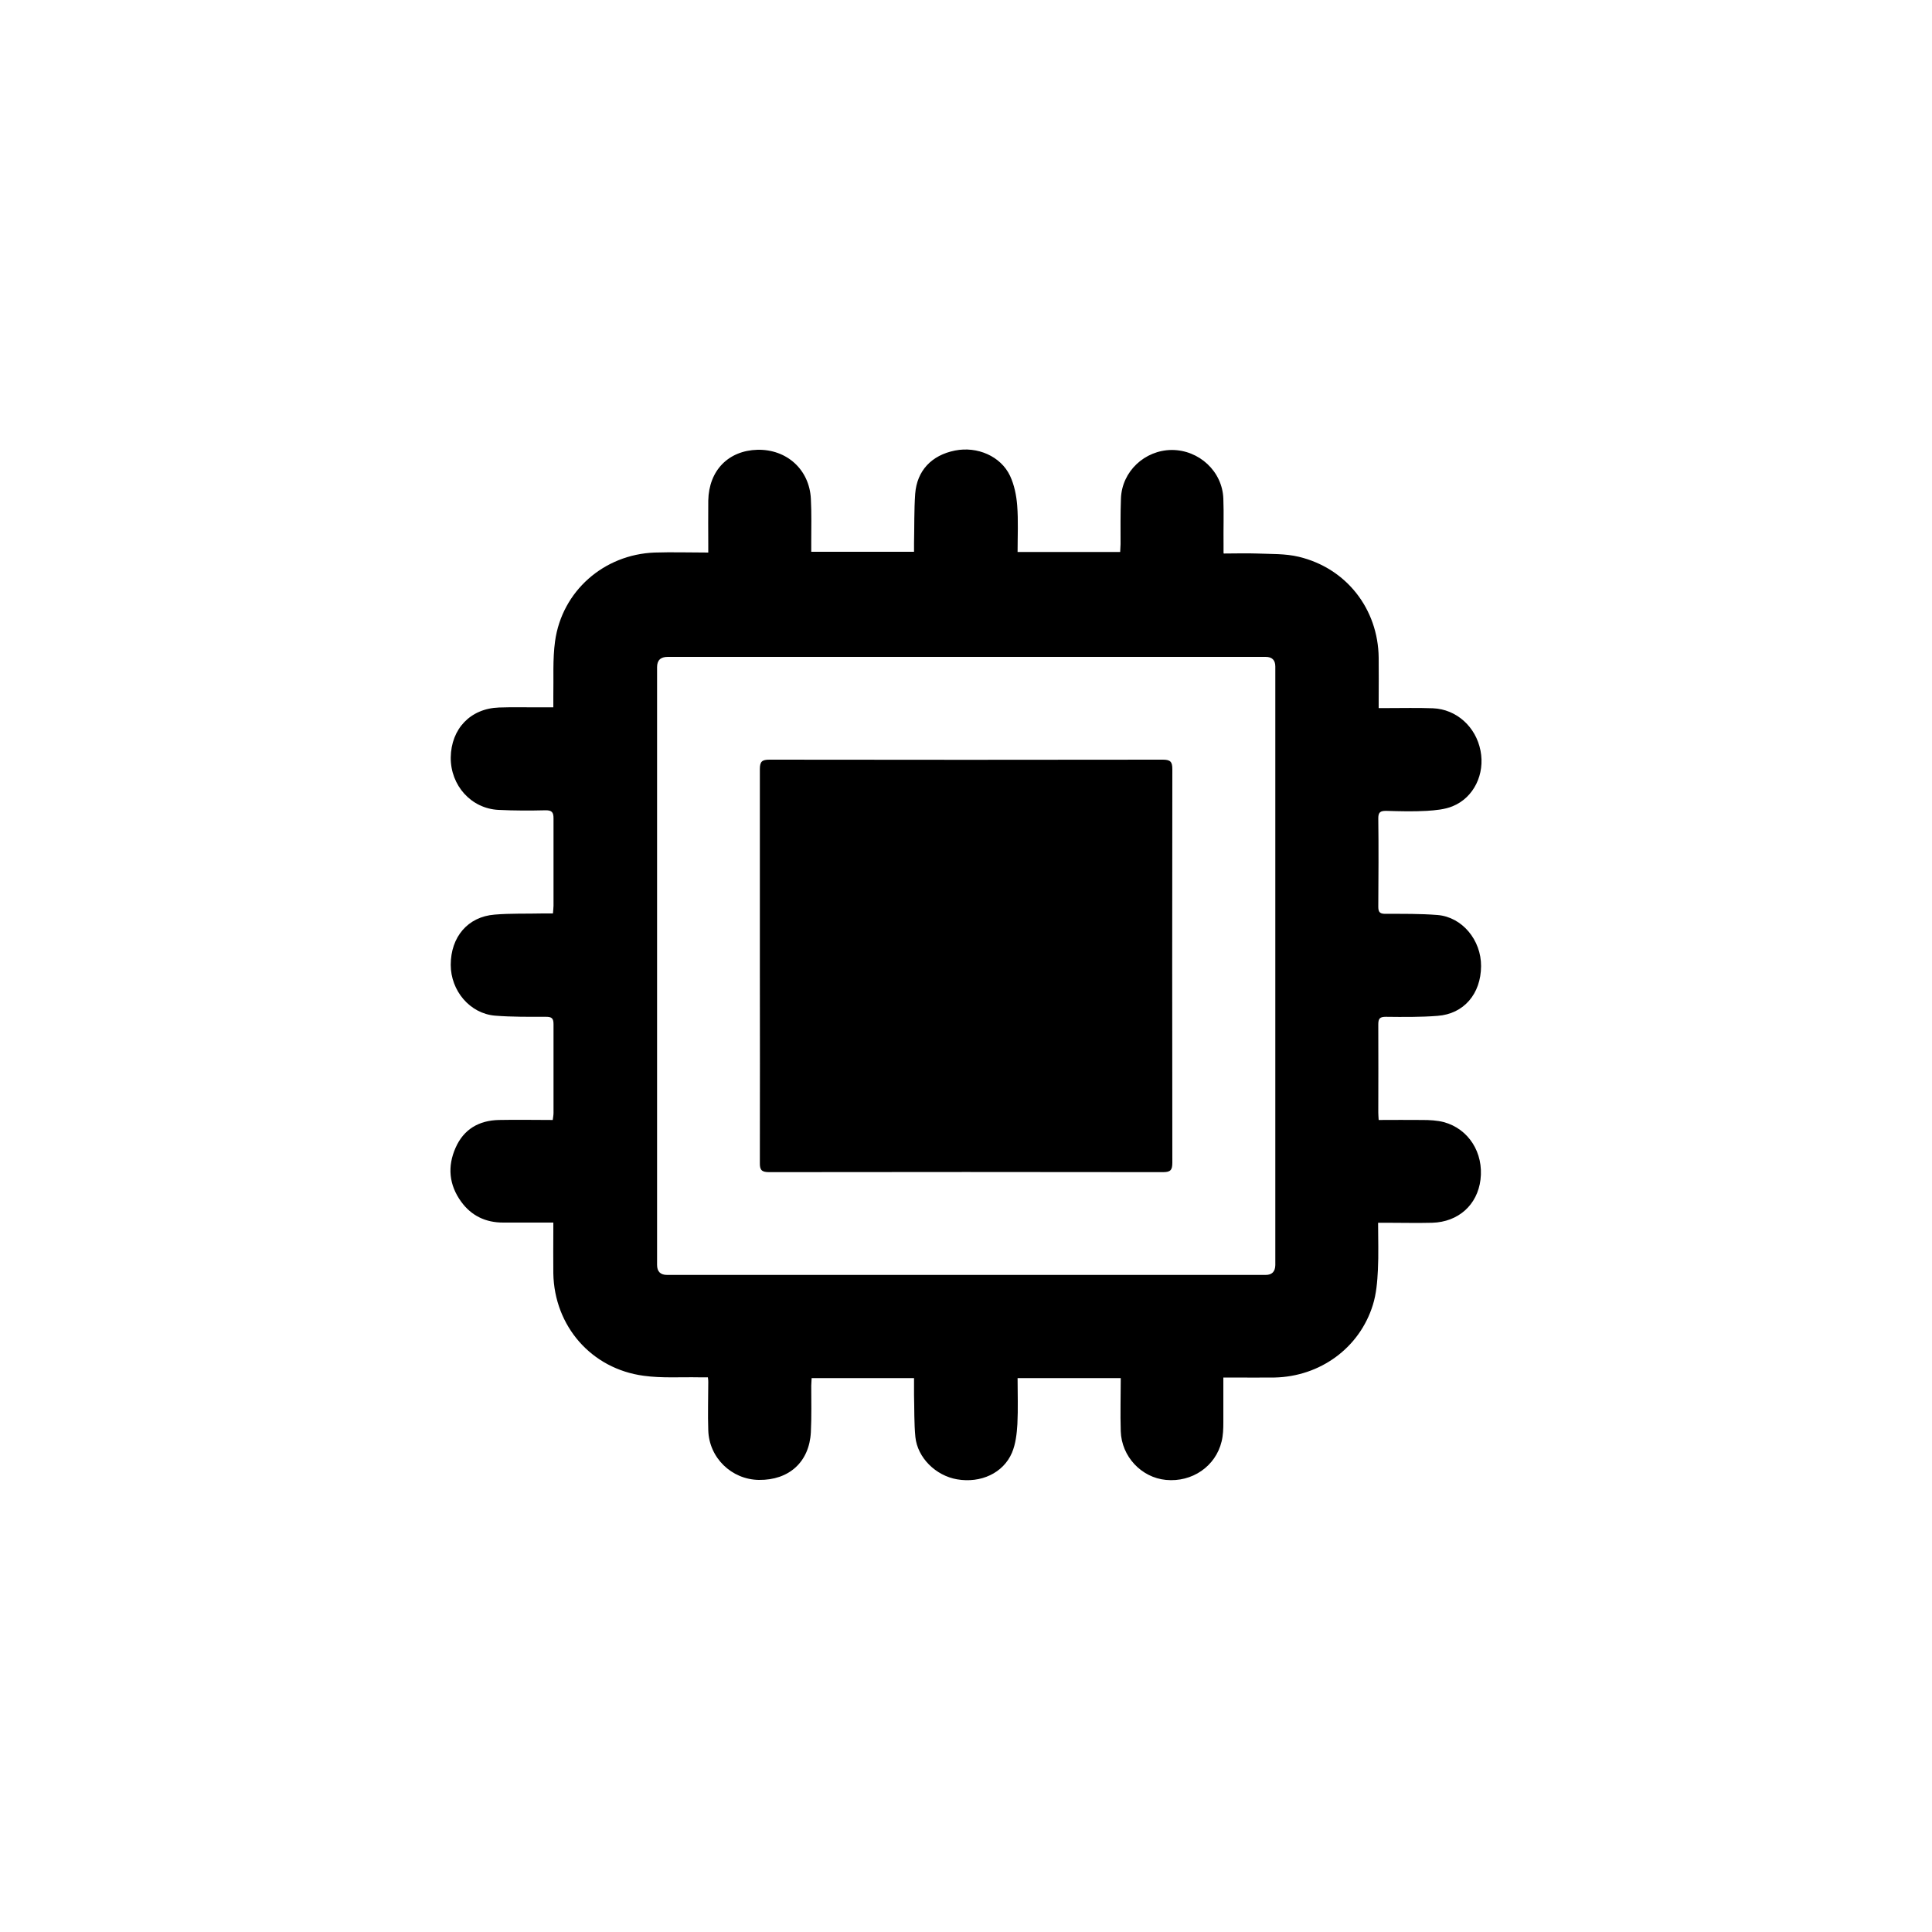 <svg xmlns="http://www.w3.org/2000/svg" id="Livello_1" data-name="Livello 1" viewBox="0 0 100 100"><path d="m63.34,28.65c.6,0,1.16-.02,1.72,0,.72.03,1.47,0,2.17.17,2.46.59,4.1,2.7,4.13,5.22.01.73,0,1.46,0,2.18,0,.13,0,.25,0,.43.17,0,.3,0,.44,0,.79,0,1.58-.02,2.37.01,1.22.05,2.22.96,2.46,2.19.24,1.21-.34,2.43-1.44,2.88-.41.17-.89.21-1.34.24-.7.04-1.4.02-2.11,0-.29,0-.4.07-.4.38.02,1.53.01,3.06,0,4.59,0,.3.11.36.38.36.89,0,1.79-.01,2.68.06,1.28.1,2.27,1.3,2.26,2.65-.01,1.43-.89,2.47-2.25,2.57-.89.07-1.78.06-2.68.05-.3,0-.39.08-.39.39.01,1.52,0,3.04,0,4.56,0,.11.01.23.02.39.77,0,1.52-.01,2.27,0,.37,0,.75.02,1.1.11,1.29.35,2.07,1.59,1.9,2.98-.16,1.3-1.14,2.19-2.5,2.23-.78.02-1.56,0-2.34,0-.14,0-.27,0-.46,0,0,.84.03,1.65-.01,2.44-.03.61-.08,1.23-.26,1.81-.69,2.23-2.73,3.71-5.09,3.76-.73.01-1.46,0-2.18,0-.14,0-.28,0-.47,0,0,.8,0,1.56,0,2.32,0,.33-.01.67-.09.99-.31,1.29-1.53,2.12-2.88,1.99-1.27-.12-2.3-1.21-2.34-2.52-.03-.9,0-1.81,0-2.75h-5.34c0,.8.03,1.59-.01,2.38-.03.5-.09,1.03-.28,1.48-.45,1.06-1.62,1.59-2.84,1.38-1.11-.19-2.05-1.12-2.16-2.19-.07-.72-.05-1.45-.07-2.18,0-.28,0-.56,0-.87h-5.3c0,.13-.02.26-.02.39,0,.8.02,1.61-.02,2.41-.08,1.54-1.13,2.49-2.69,2.47-1.42-.02-2.58-1.15-2.62-2.57-.03-.83,0-1.66,0-2.49,0-.06,0-.12-.02-.25-.16,0-.3,0-.45,0-.96-.02-1.92.05-2.87-.08-2.71-.36-4.63-2.57-4.68-5.3-.01-.73,0-1.45,0-2.18,0-.14,0-.27,0-.45-.9,0-1.75,0-2.6,0-.9,0-1.64-.35-2.17-1.08-.63-.87-.72-1.82-.29-2.79.42-.96,1.21-1.42,2.25-1.44.92-.02,1.83,0,2.78,0,.02-.15.04-.26.04-.37,0-1.53,0-3.06,0-4.59,0-.31-.1-.38-.39-.38-.88,0-1.76.01-2.64-.06-1.3-.11-2.29-1.29-2.29-2.63,0-1.44.88-2.49,2.27-2.6.82-.07,1.66-.04,2.49-.06.16,0,.33,0,.53,0,.01-.15.03-.28.03-.4,0-1.51,0-3.01,0-4.52,0-.31-.08-.42-.4-.42-.82.02-1.63.02-2.45-.02-1.41-.07-2.48-1.26-2.47-2.71.02-1.49,1.02-2.54,2.5-2.59.78-.03,1.56,0,2.34-.01.14,0,.28,0,.47,0,0-.21,0-.38,0-.55.02-.96-.04-1.92.09-2.87.36-2.59,2.52-4.49,5.15-4.59.9-.03,1.81,0,2.78,0,0-.15,0-.27,0-.39,0-.77-.01-1.53,0-2.3.03-1.56,1.04-2.59,2.55-2.63,1.51-.03,2.68,1.02,2.76,2.53.04.75.02,1.51.02,2.26,0,.15,0,.3,0,.49h5.32c0-.14,0-.29,0-.44.02-.85,0-1.71.06-2.56.09-1.2.85-2,2.06-2.24,1.15-.23,2.37.29,2.85,1.31.22.47.33,1.02.37,1.54.06.78.02,1.58.02,2.4h5.31c0-.13.02-.27.02-.4,0-.79-.01-1.58.02-2.37.05-1.4,1.23-2.5,2.63-2.51,1.42,0,2.62,1.11,2.67,2.52.03.78,0,1.56.01,2.34,0,.14,0,.27,0,.46Zm-13.31,5.35c-5.16,0-10.31,0-15.47,0q-.55,0-.55.53c0,10.31,0,20.63,0,30.94q0,.52.52.52c10.33,0,20.66,0,30.98,0q.49,0,.5-.51c0-10.33,0-20.65,0-30.98q0-.5-.5-.5c-5.16,0-10.31,0-15.47,0Z"></path><path d="m39.33,49.96c0-3.38,0-6.76,0-10.15,0-.39.11-.49.49-.49,6.79.01,13.58.01,20.37,0,.39,0,.49.11.49.49-.01,6.79-.01,13.58,0,20.37,0,.39-.1.49-.49.49-6.79-.01-13.58-.01-20.37,0-.39,0-.5-.1-.49-.49.01-3.41,0-6.82,0-10.22Z"></path></svg>